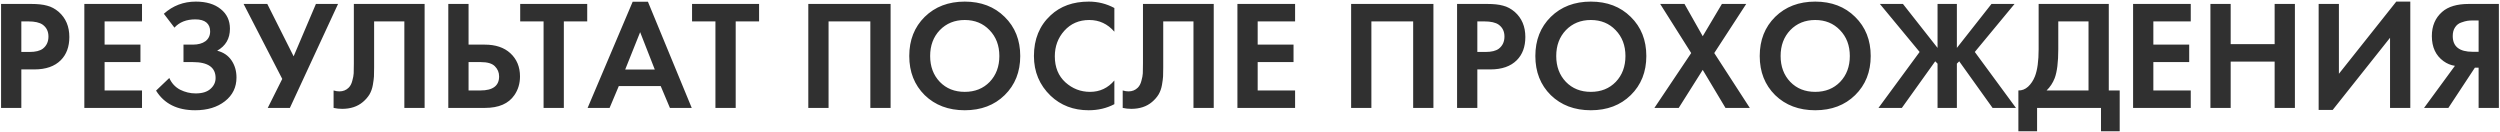 <?xml version="1.0" encoding="UTF-8"?> <svg xmlns="http://www.w3.org/2000/svg" width="834" height="44" viewBox="0 0 834 44" fill="none"> <path d="M0.356 1.316H10.444C12.594 1.316 14.344 1.507 15.696 1.888C17.083 2.235 18.383 2.928 19.596 3.968C21.954 6.048 23.132 8.839 23.132 12.34C23.132 15.599 22.179 18.181 20.272 20.088C18.227 22.133 15.298 23.156 11.484 23.156H7.116V36H0.356V1.316ZM7.116 7.14V17.332H9.872C11.848 17.332 13.322 16.968 14.292 16.24C15.54 15.269 16.164 13.917 16.164 12.184C16.164 10.485 15.523 9.168 14.24 8.232C13.2 7.504 11.606 7.14 9.456 7.14H7.116ZM47.374 1.316V7.14H34.894V14.888H46.854V20.712H34.894V30.176H47.374V36H28.134V1.316H47.374ZM58.194 9.22L54.658 4.592C57.675 1.888 61.228 0.536 65.319 0.536C68.82 0.536 71.593 1.368 73.638 3.032C75.684 4.661 76.707 6.845 76.707 9.584C76.707 12.877 75.285 15.321 72.442 16.916C74.522 17.436 76.117 18.511 77.227 20.14C78.336 21.769 78.891 23.676 78.891 25.86C78.891 29.119 77.608 31.753 75.043 33.764C72.477 35.775 69.166 36.78 65.111 36.78C59.113 36.78 54.763 34.596 52.059 30.228L56.478 26.016C57.241 27.749 58.437 29.049 60.066 29.916C61.73 30.748 63.464 31.164 65.266 31.164C67.451 31.164 69.097 30.661 70.207 29.656C71.35 28.651 71.922 27.437 71.922 26.016C71.922 22.48 69.392 20.712 64.331 20.712H61.211V14.888H64.331C66.099 14.888 67.502 14.507 68.543 13.744C69.582 12.947 70.103 11.855 70.103 10.468C70.103 9.185 69.686 8.197 68.855 7.504C68.022 6.811 66.792 6.464 65.162 6.464C62.181 6.464 59.858 7.383 58.194 9.22ZM81.262 1.316H89.166L97.954 18.788L105.39 1.316H112.774L96.706 36H89.322L94.158 26.328L81.262 1.316ZM118.044 1.316H141.652V36H134.892V7.14H124.804V22.532C124.804 23.849 124.786 24.837 124.752 25.496C124.717 26.155 124.596 27.091 124.388 28.304C124.18 29.517 123.798 30.592 123.244 31.528C122.689 32.429 121.961 33.261 121.06 34.024C119.257 35.549 116.952 36.312 114.144 36.312C113.173 36.312 112.22 36.208 111.284 36V30.176C111.977 30.384 112.618 30.488 113.208 30.488C114.456 30.488 115.496 30.072 116.328 29.24C116.882 28.685 117.281 27.923 117.524 26.952C117.801 25.981 117.957 25.149 117.992 24.456C118.026 23.763 118.044 22.671 118.044 21.18V1.316ZM149.552 36V1.316H156.312V14.888H161.72C165.325 14.888 168.168 15.841 170.248 17.748C172.397 19.724 173.472 22.307 173.472 25.496C173.472 27.853 172.848 29.933 171.6 31.736C169.658 34.579 166.382 36 161.772 36H149.552ZM156.312 20.712V30.176H160.264C164.424 30.176 166.504 28.616 166.504 25.496C166.504 24.179 166.036 23.052 165.1 22.116C164.198 21.18 162.621 20.712 160.368 20.712H156.312ZM195.897 7.14H188.097V36H181.337V7.14H173.537V1.316H195.897V7.14ZM223.484 36L220.416 28.72H206.428L203.36 36H196.028L211.056 0.588H216.152L230.764 36H223.484ZM208.56 23.208H218.44L213.552 10.728L208.56 23.208ZM253.229 7.14H245.429V36H238.669V7.14H230.869V1.316H253.229V7.14ZM269.649 1.316H297.105V36H290.345V7.14H276.409V36H269.649V1.316ZM308.477 5.632C311.944 2.235 316.398 0.536 321.841 0.536C327.284 0.536 331.721 2.235 335.153 5.632C338.62 9.029 340.353 13.38 340.353 18.684C340.353 23.988 338.62 28.339 335.153 31.736C331.721 35.099 327.284 36.78 321.841 36.78C316.398 36.78 311.944 35.099 308.477 31.736C305.045 28.339 303.329 23.988 303.329 18.684C303.329 13.38 305.045 9.029 308.477 5.632ZM313.521 27.316C315.67 29.535 318.444 30.644 321.841 30.644C325.238 30.644 328.012 29.535 330.161 27.316C332.31 25.063 333.385 22.185 333.385 18.684C333.385 15.183 332.293 12.305 330.109 10.052C327.96 7.799 325.204 6.672 321.841 6.672C318.478 6.672 315.705 7.799 313.521 10.052C311.372 12.305 310.297 15.183 310.297 18.684C310.297 22.185 311.372 25.063 313.521 27.316ZM371.751 26.848V34.752C369.186 36.104 366.326 36.78 363.171 36.78C358.11 36.78 353.88 35.168 350.483 31.944C346.774 28.373 344.919 23.953 344.919 18.684C344.919 13.068 346.774 8.544 350.483 5.112C353.742 2.061 357.988 0.536 363.223 0.536C366.274 0.536 369.116 1.247 371.751 2.668V10.572C369.498 7.972 366.707 6.672 363.379 6.672C359.982 6.672 357.208 7.868 355.059 10.26C352.944 12.617 351.887 15.46 351.887 18.788C351.887 22.428 353.066 25.323 355.423 27.472C357.78 29.587 360.519 30.644 363.639 30.644C366.898 30.644 369.602 29.379 371.751 26.848ZM381.294 1.316H404.902V36H398.142V7.14H388.054V22.532C388.054 23.849 388.036 24.837 388.002 25.496C387.967 26.155 387.846 27.091 387.638 28.304C387.43 29.517 387.048 30.592 386.494 31.528C385.939 32.429 385.211 33.261 384.31 34.024C382.507 35.549 380.202 36.312 377.394 36.312C376.423 36.312 375.47 36.208 374.534 36V30.176C375.227 30.384 375.868 30.488 376.458 30.488C377.706 30.488 378.746 30.072 379.578 29.24C380.132 28.685 380.531 27.923 380.774 26.952C381.051 25.981 381.207 25.149 381.242 24.456C381.276 23.763 381.294 22.671 381.294 21.18V1.316ZM432.042 1.316V7.14H419.562V14.888H431.522V20.712H419.562V30.176H432.042V36H412.802V1.316H432.042ZM450.735 1.316H478.191V36H471.431V7.14H457.495V36H450.735V1.316ZM486.079 1.316H496.167C498.316 1.316 500.067 1.507 501.419 1.888C502.806 2.235 504.106 2.928 505.319 3.968C507.676 6.048 508.855 8.839 508.855 12.34C508.855 15.599 507.902 18.181 505.995 20.088C503.95 22.133 501.02 23.156 497.207 23.156H492.839V36H486.079V1.316ZM492.839 7.14V17.332H495.595C497.571 17.332 499.044 16.968 500.015 16.24C501.263 15.269 501.887 13.917 501.887 12.184C501.887 10.485 501.246 9.168 499.963 8.232C498.923 7.504 497.328 7.14 495.179 7.14H492.839ZM517.34 5.632C520.807 2.235 525.262 0.536 530.704 0.536C536.147 0.536 540.584 2.235 544.016 5.632C547.483 9.029 549.216 13.38 549.216 18.684C549.216 23.988 547.483 28.339 544.016 31.736C540.584 35.099 536.147 36.78 530.704 36.78C525.262 36.78 520.807 35.099 517.34 31.736C513.908 28.339 512.192 23.988 512.192 18.684C512.192 13.38 513.908 9.029 517.34 5.632ZM522.384 27.316C524.534 29.535 527.307 30.644 530.704 30.644C534.102 30.644 536.875 29.535 539.024 27.316C541.174 25.063 542.248 22.185 542.248 18.684C542.248 15.183 541.156 12.305 538.972 10.052C536.823 7.799 534.067 6.672 530.704 6.672C527.342 6.672 524.568 7.799 522.384 10.052C520.235 12.305 519.16 15.183 519.16 18.684C519.16 22.185 520.235 25.063 522.384 27.316ZM551.91 36L564.182 17.696L553.834 1.316H561.946L568.03 12.08L574.426 1.316H582.538L571.878 17.696L583.734 36H575.622L568.03 23.312L560.022 36H551.91ZM592.192 5.632C595.659 2.235 600.113 0.536 605.556 0.536C610.999 0.536 615.436 2.235 618.868 5.632C622.335 9.029 624.068 13.38 624.068 18.684C624.068 23.988 622.335 28.339 618.868 31.736C615.436 35.099 610.999 36.78 605.556 36.78C600.113 36.78 595.659 35.099 592.192 31.736C588.76 28.339 587.044 23.988 587.044 18.684C587.044 13.38 588.76 9.029 592.192 5.632ZM597.236 27.316C599.385 29.535 602.159 30.644 605.556 30.644C608.953 30.644 611.727 29.535 613.876 27.316C616.025 25.063 617.1 22.185 617.1 18.684C617.1 15.183 616.008 12.305 613.824 10.052C611.675 7.799 608.919 6.672 605.556 6.672C602.193 6.672 599.42 7.799 597.236 10.052C595.087 12.305 594.012 15.183 594.012 18.684C594.012 22.185 595.087 25.063 597.236 27.316ZM646.366 1.316H652.814V15.98L664.358 1.316H672.054L658.794 17.332L672.522 36H664.722L653.594 20.452L652.814 21.232V36H646.366V21.232L645.586 20.452L634.458 36H626.658L640.386 17.332L627.126 1.316H634.822L646.366 15.98V1.316ZM680.091 1.316H703.491V30.176H707.131V43.8H700.891V36H679.571V43.8H673.331V30.176C674.509 30.211 675.584 29.795 676.555 28.928C677.525 28.027 678.288 26.883 678.843 25.496C679.675 23.381 680.091 20.348 680.091 16.396V1.316ZM686.643 7.14V16.396C686.643 20.729 686.244 23.953 685.447 26.068C684.823 27.663 683.921 29.032 682.743 30.176H696.731V7.14H686.643ZM730.838 1.316V7.14H718.358V14.888H730.318V20.712H718.358V30.176H730.838V36H711.598V1.316H730.838ZM744.155 1.316V14.732H758.819V1.316H765.579V36H758.819V20.556H744.155V36H737.395V1.316H744.155ZM773.501 1.316H780.261V24.612L799.397 0.536H804.077V36H797.317V12.6L778.181 36.676H773.501V1.316ZM833.625 1.316V36H826.865V22.584H825.617L816.777 36H808.665L818.961 21.96C817.574 21.752 816.309 21.232 815.165 20.4C812.565 18.528 811.265 15.737 811.265 12.028C811.265 8.665 812.409 5.979 814.697 3.968C816.708 2.2 819.672 1.316 823.589 1.316H833.625ZM826.865 6.828H824.785C824.23 6.828 823.693 6.863 823.173 6.932C822.653 7.001 821.96 7.192 821.093 7.504C820.226 7.781 819.533 8.319 819.013 9.116C818.493 9.879 818.233 10.849 818.233 12.028C818.233 15.529 820.452 17.28 824.889 17.28H826.865V6.828Z" fill="#303030"></path> </svg> 